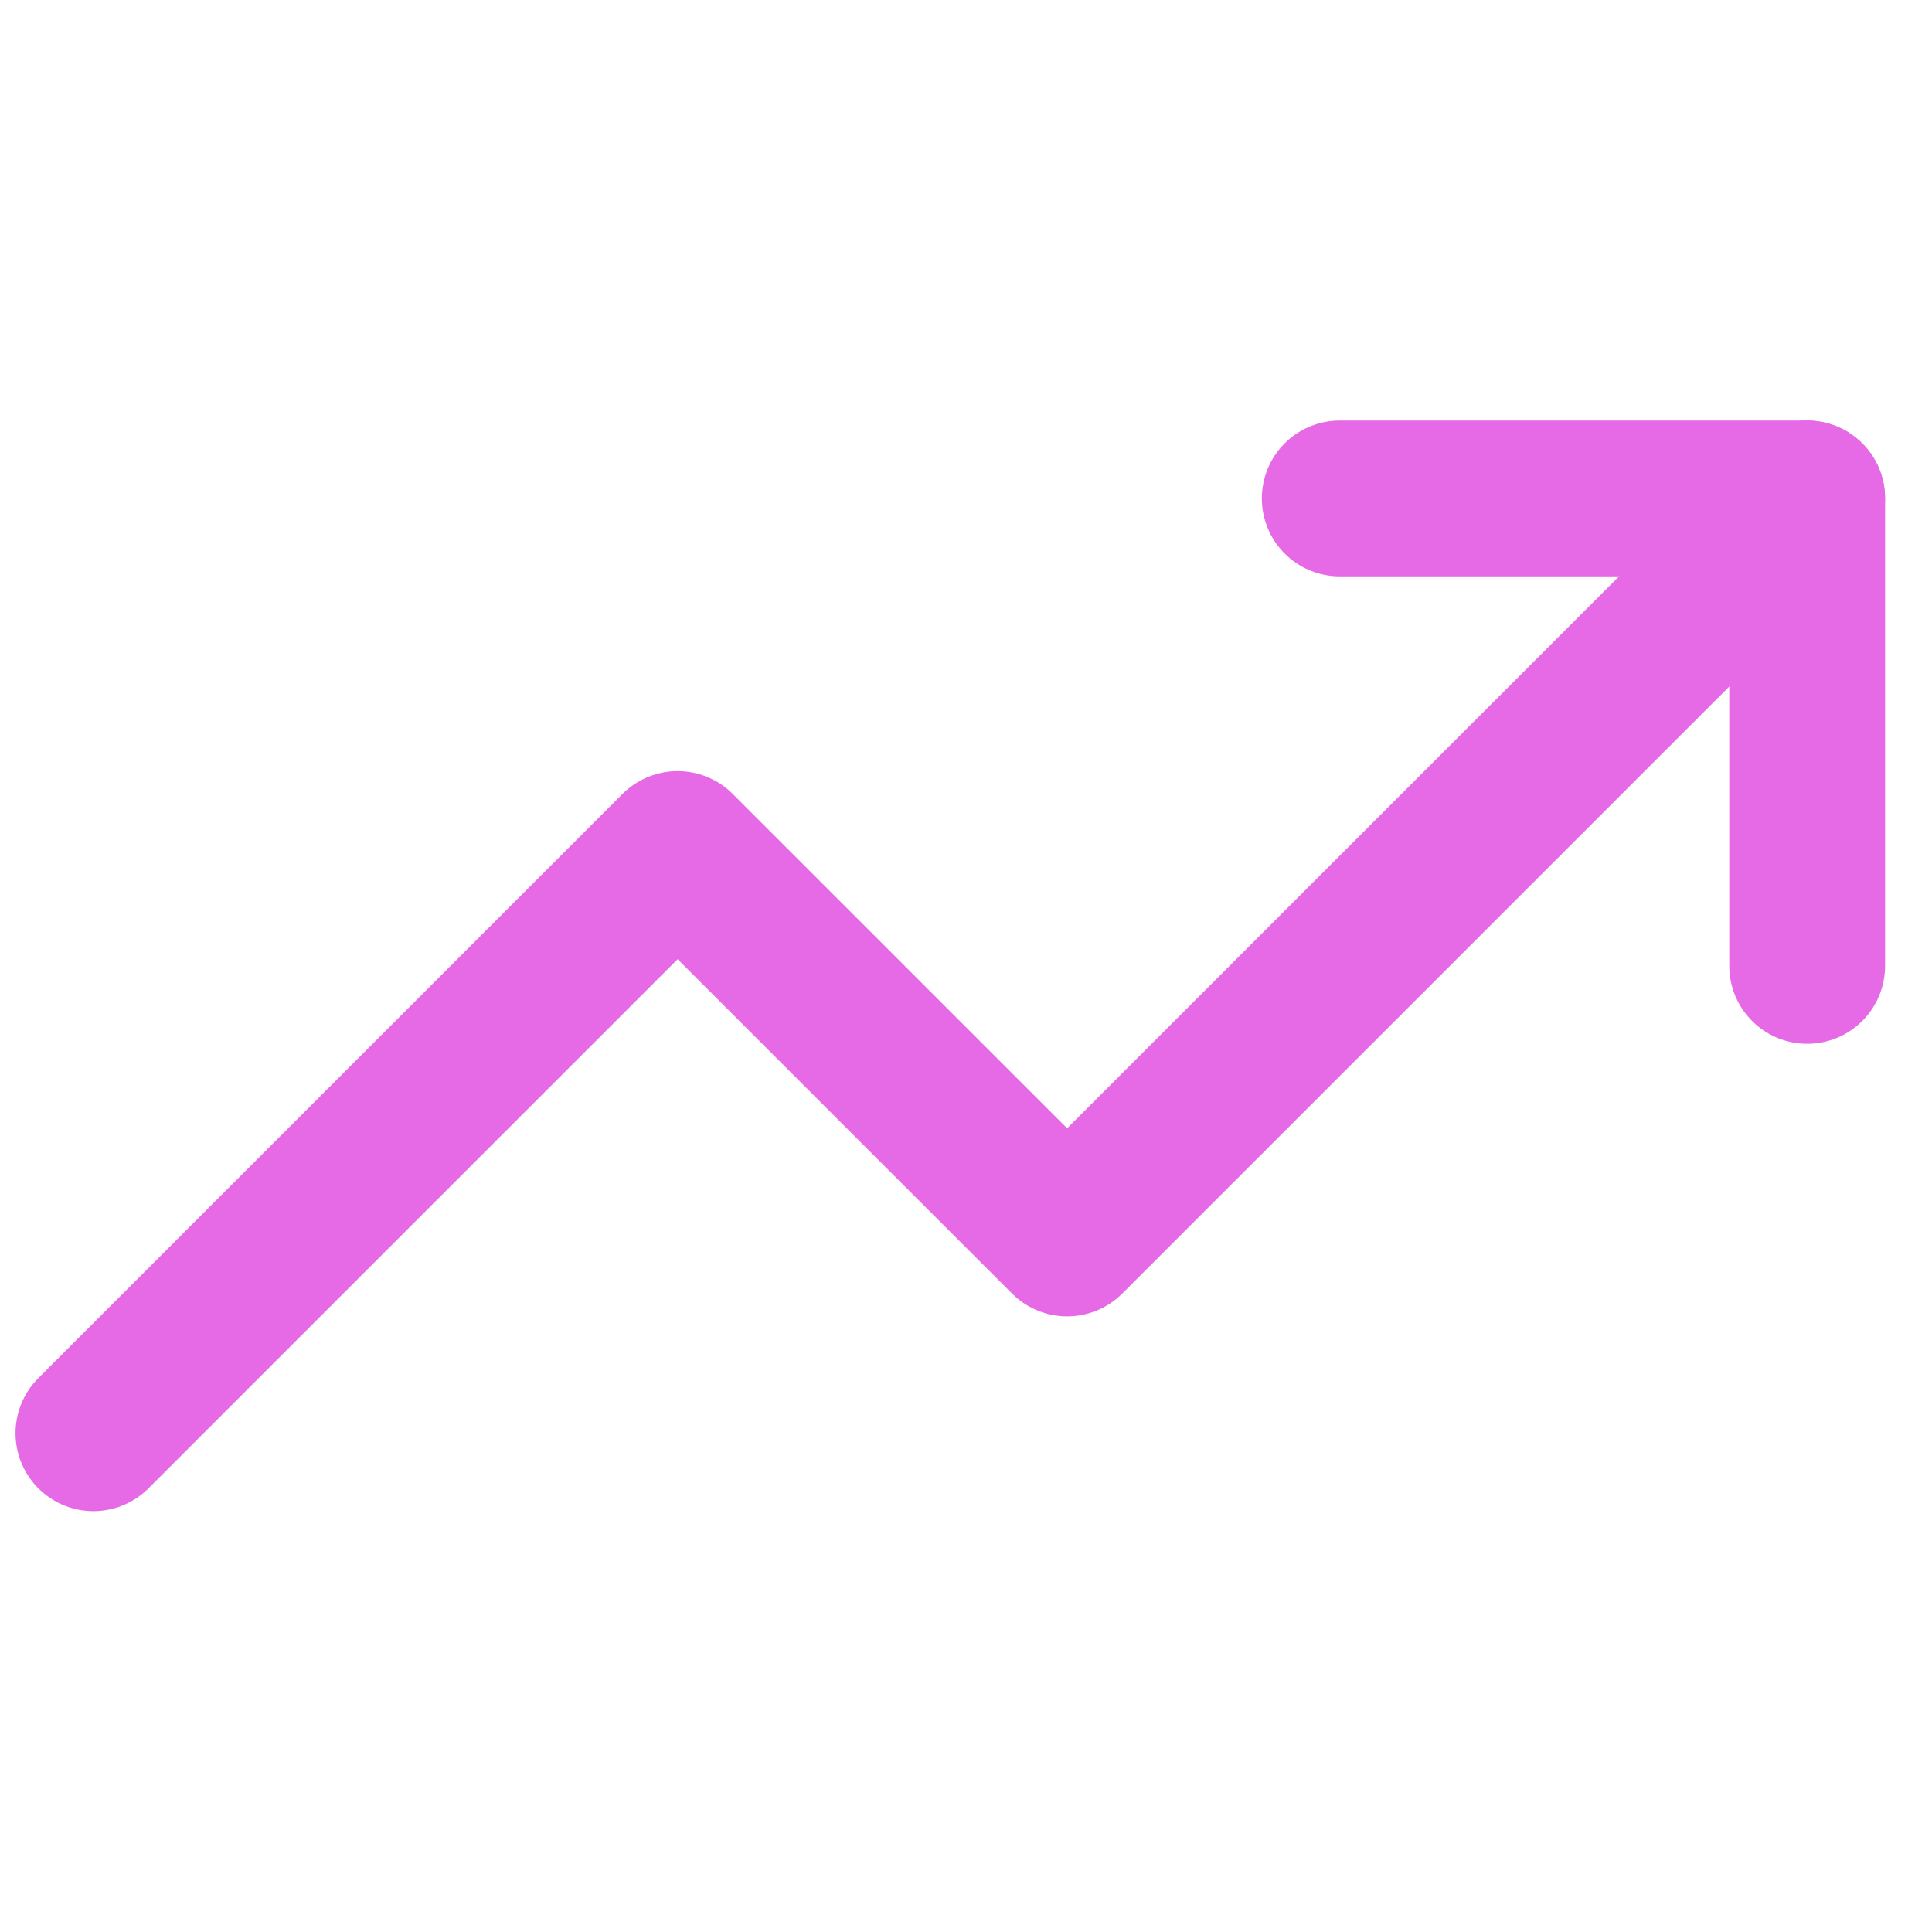 <svg width="31" height="31" viewBox="0 0 31 31" fill="none" xmlns="http://www.w3.org/2000/svg"><path d="M28.997 7.998L17.123 19.872L10.873 13.623L1.499 22.997" stroke="#E669E6" stroke-width="2.5" stroke-linecap="round" stroke-linejoin="round"/><path d="M21.497 7.998H28.997V15.498" stroke="#E669E6" stroke-width="2.5" stroke-linecap="round" stroke-linejoin="round"/></svg>